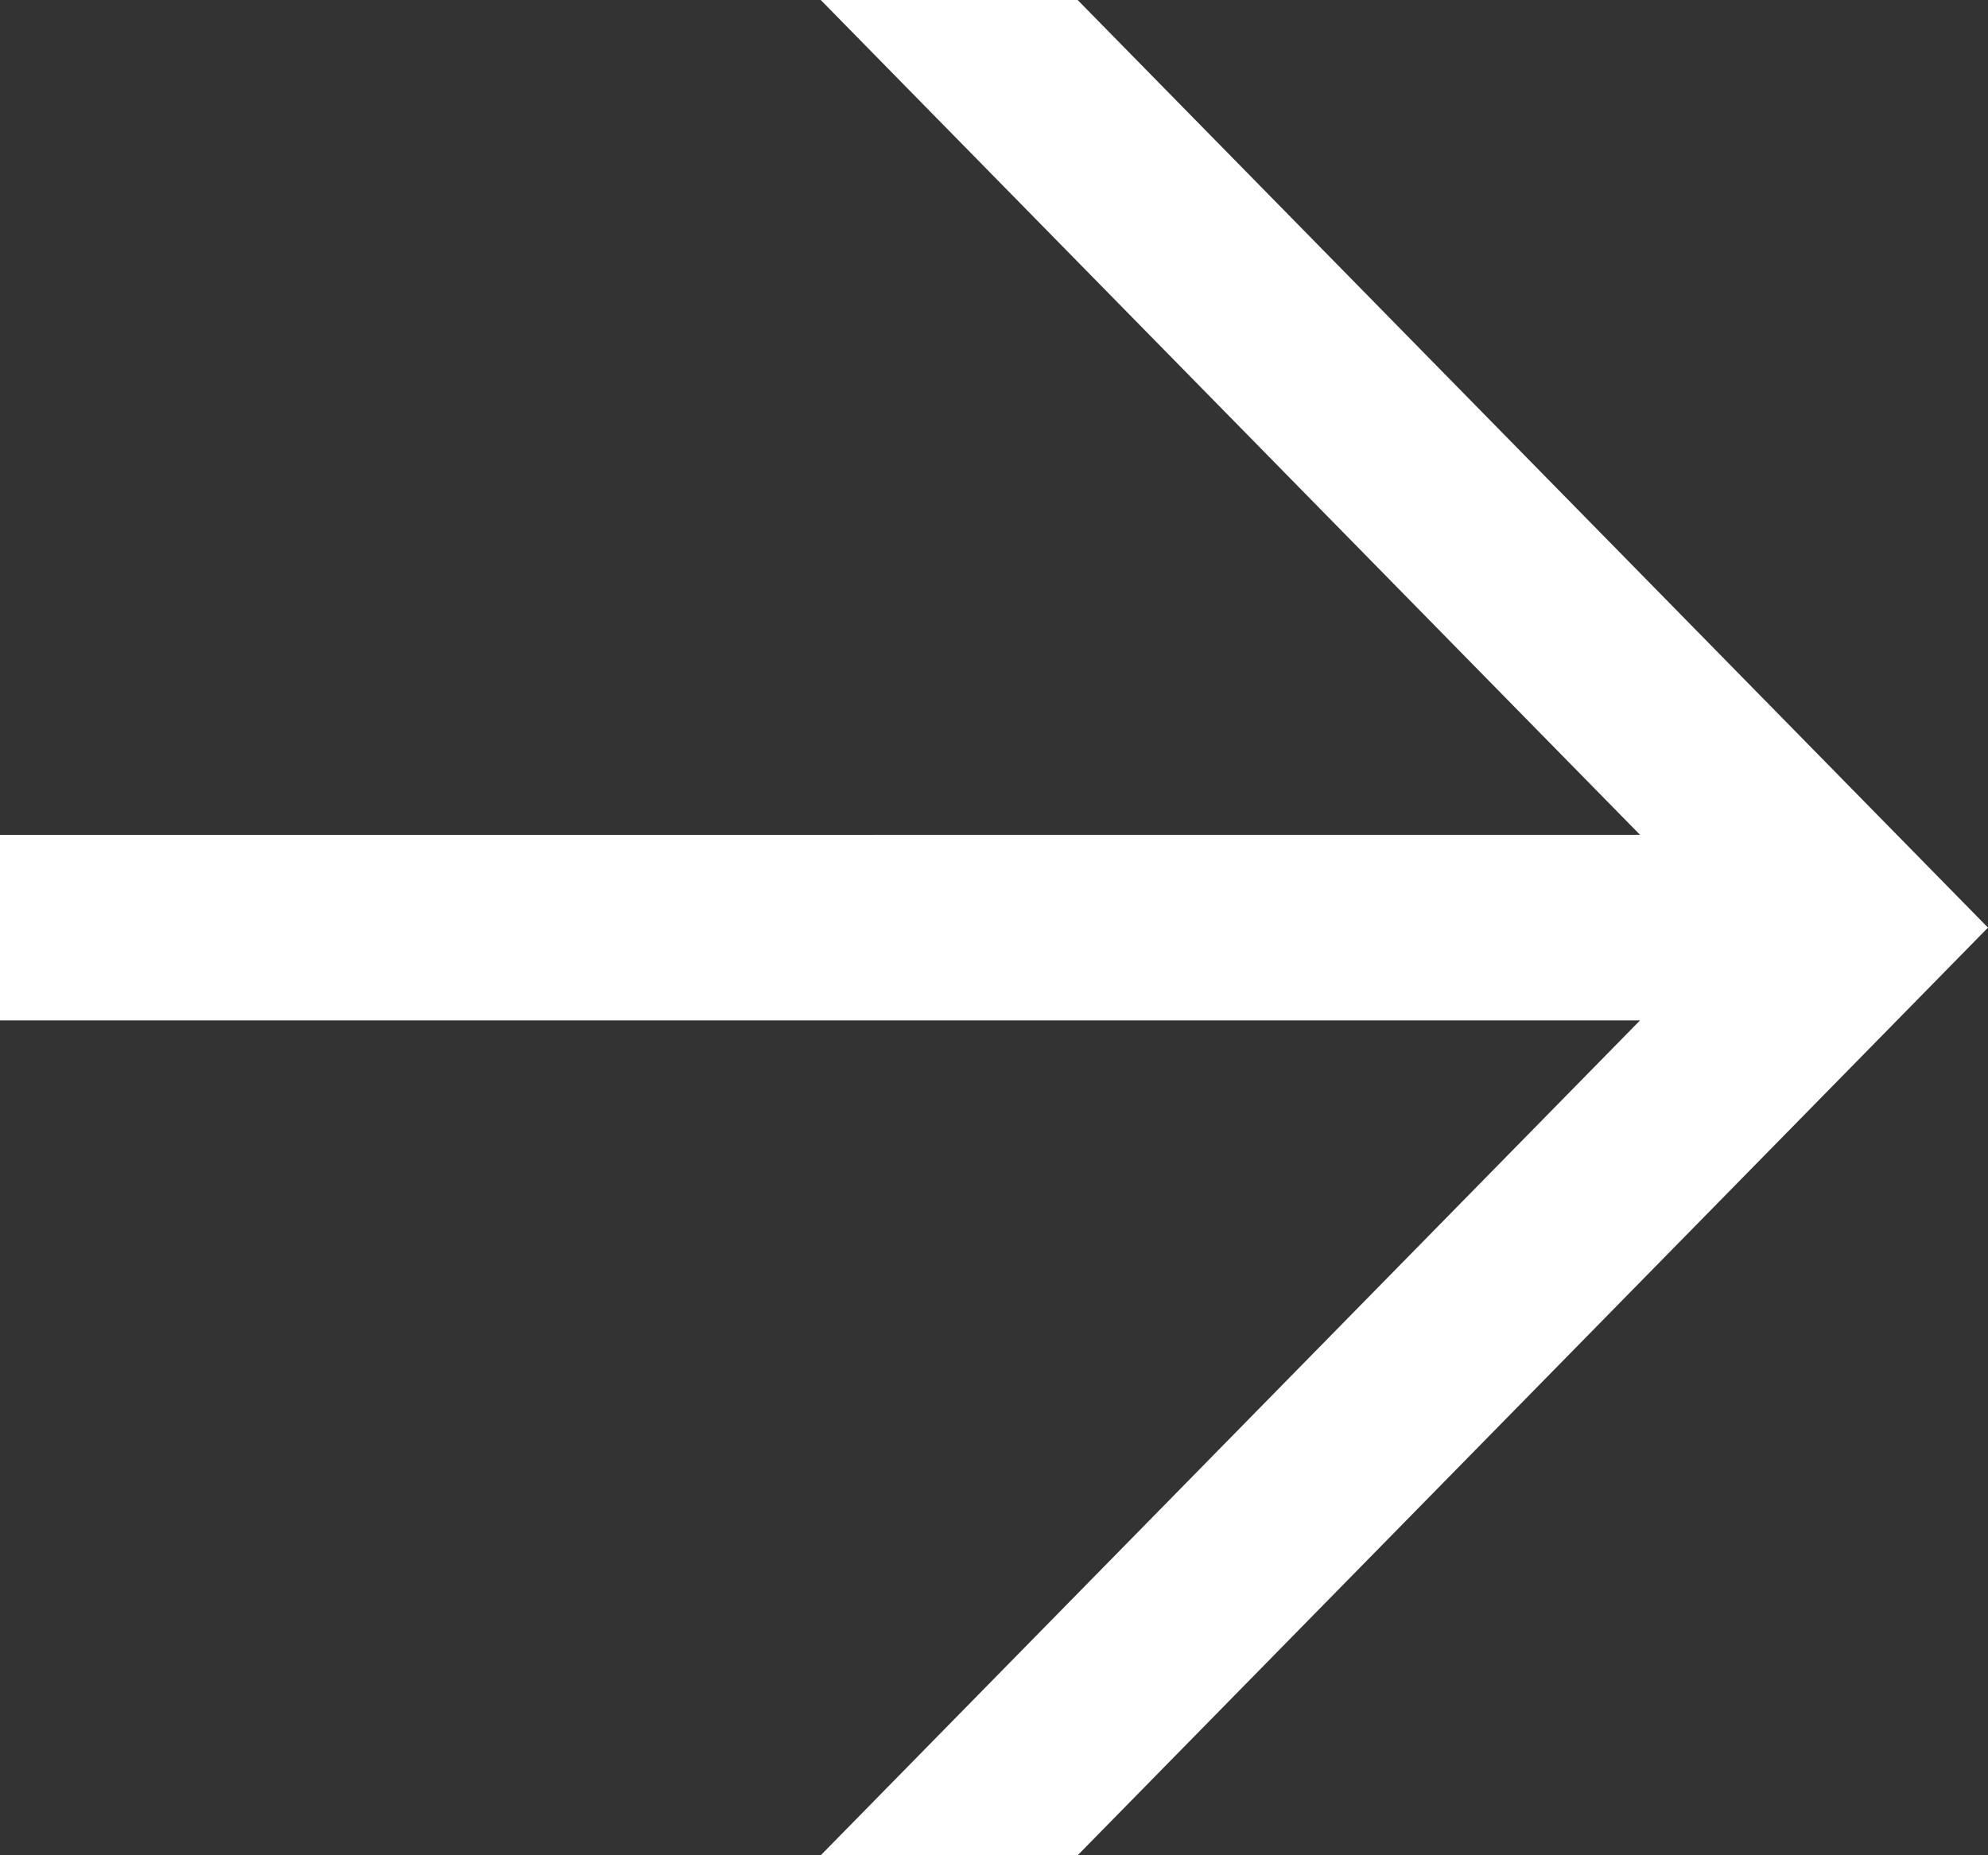 <?xml version="1.0" encoding="UTF-8"?>
<svg id="a" data-name="Arrow" xmlns="http://www.w3.org/2000/svg" viewBox="0 0 75 70">
  <rect x="0" y="0" width="75" height="70" fill="#333333" stroke="none"/>
  <defs>
    <style>
      .c {
        fill: #fff;
      }
    </style>
  </defs>
  <path id="b" data-name="Arrow__inner" class="c" d="M75,35l-34.344,35h-9.692l30.91-31.501H0v-7H61.873L30.964,0h9.692l34.344,35Z"/>
</svg>